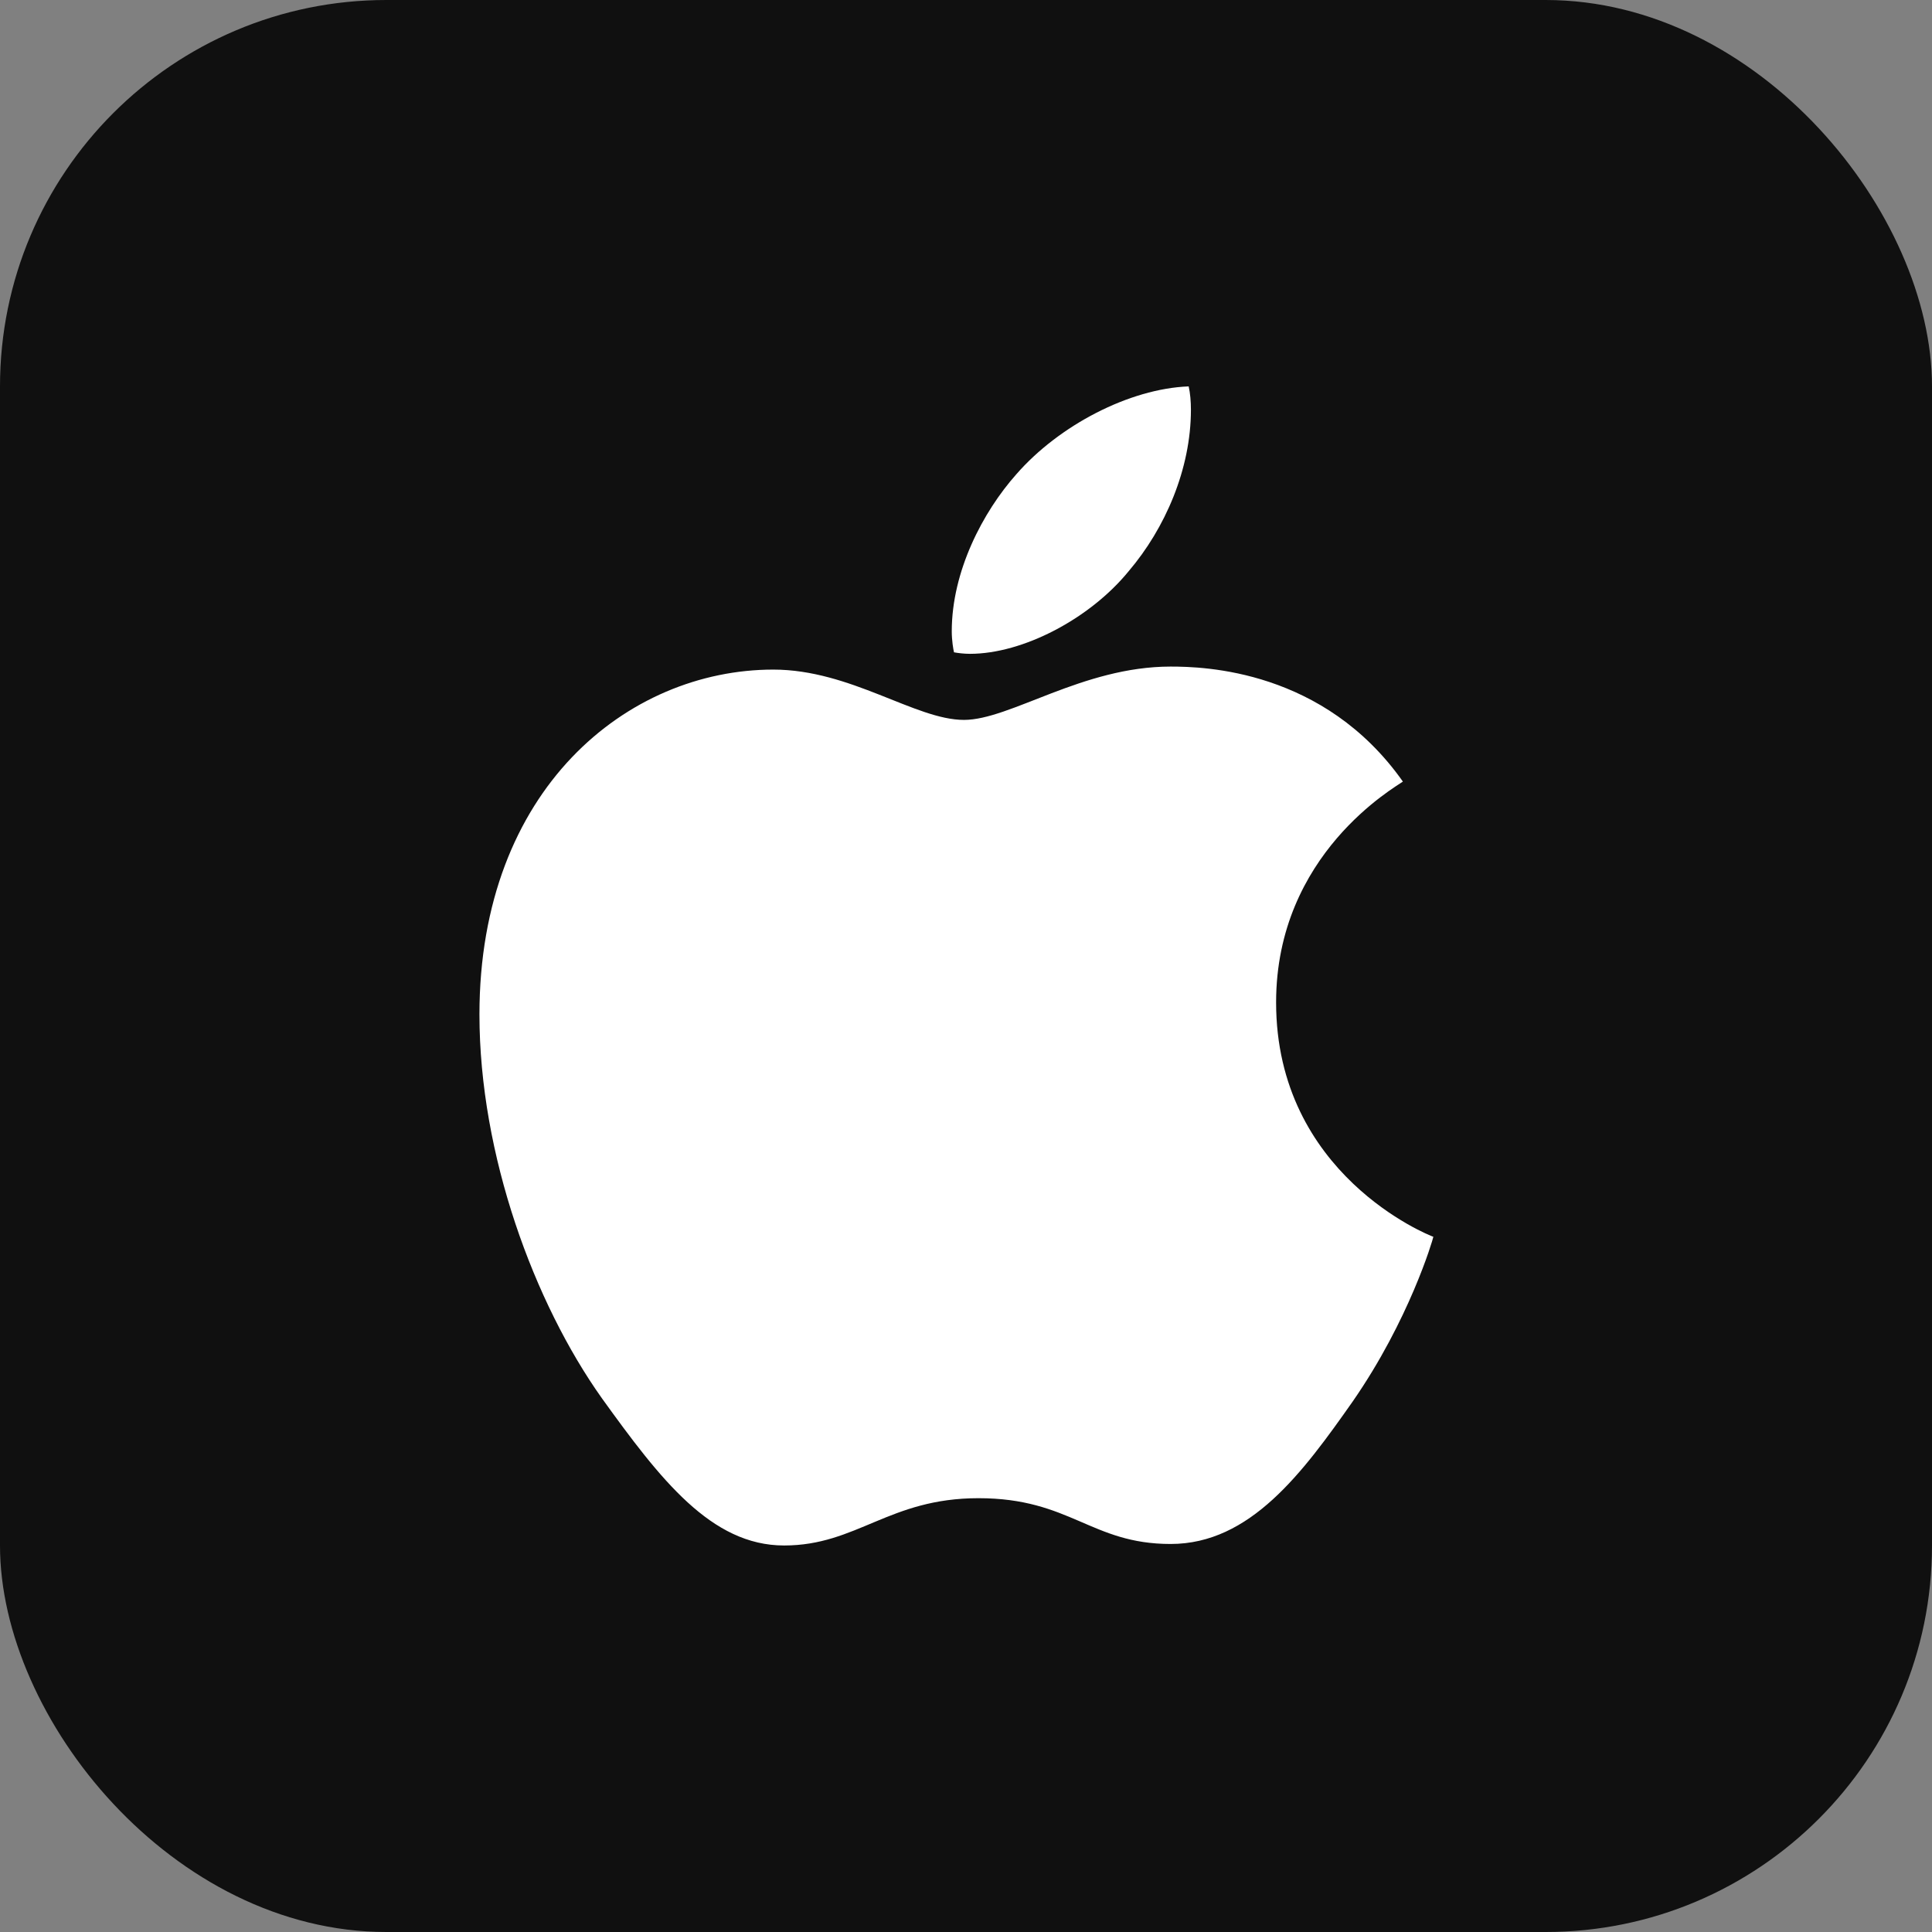 <svg width="100" height="100" viewBox="0 0 100 100" fill="none" xmlns="http://www.w3.org/2000/svg">
<rect x="0" y="0" width="100" height="100" fill="#808080" stroke="none"/>
<rect width="100" height="100" rx="20" fill="#101010"/>
<g clip-path="url(#clip0_251_13)">
<path d="M72.613 40.454C72.261 40.724 66.051 44.186 66.051 51.884C66.051 60.788 73.953 63.938 74.19 64.016C74.153 64.208 72.934 68.33 70.023 72.53C67.427 76.226 64.716 79.916 60.592 79.916C56.468 79.916 55.407 77.546 50.646 77.546C46.007 77.546 44.357 79.994 40.585 79.994C36.812 79.994 34.18 76.574 31.154 72.374C27.649 67.442 24.816 59.78 24.816 52.508C24.816 40.844 32.482 34.658 40.027 34.658C44.036 34.658 47.377 37.262 49.894 37.262C52.29 37.262 56.026 34.502 60.586 34.502C62.315 34.502 68.525 34.658 72.613 40.454ZM58.421 29.564C60.307 27.35 61.642 24.278 61.642 21.206C61.642 20.78 61.605 20.348 61.526 20C58.458 20.114 54.807 22.022 52.605 24.548C50.877 26.492 49.263 29.564 49.263 32.678C49.263 33.146 49.342 33.614 49.379 33.764C49.573 33.8 49.888 33.842 50.203 33.842C52.957 33.842 56.42 32.018 58.421 29.564Z" fill="white"/>
</g>
<defs>
<clipPath id="clip0_251_13">
<rect width="49.367" height="60" fill="white" transform="translate(24.816 20)"/>
</clipPath>
</defs>
</svg>

